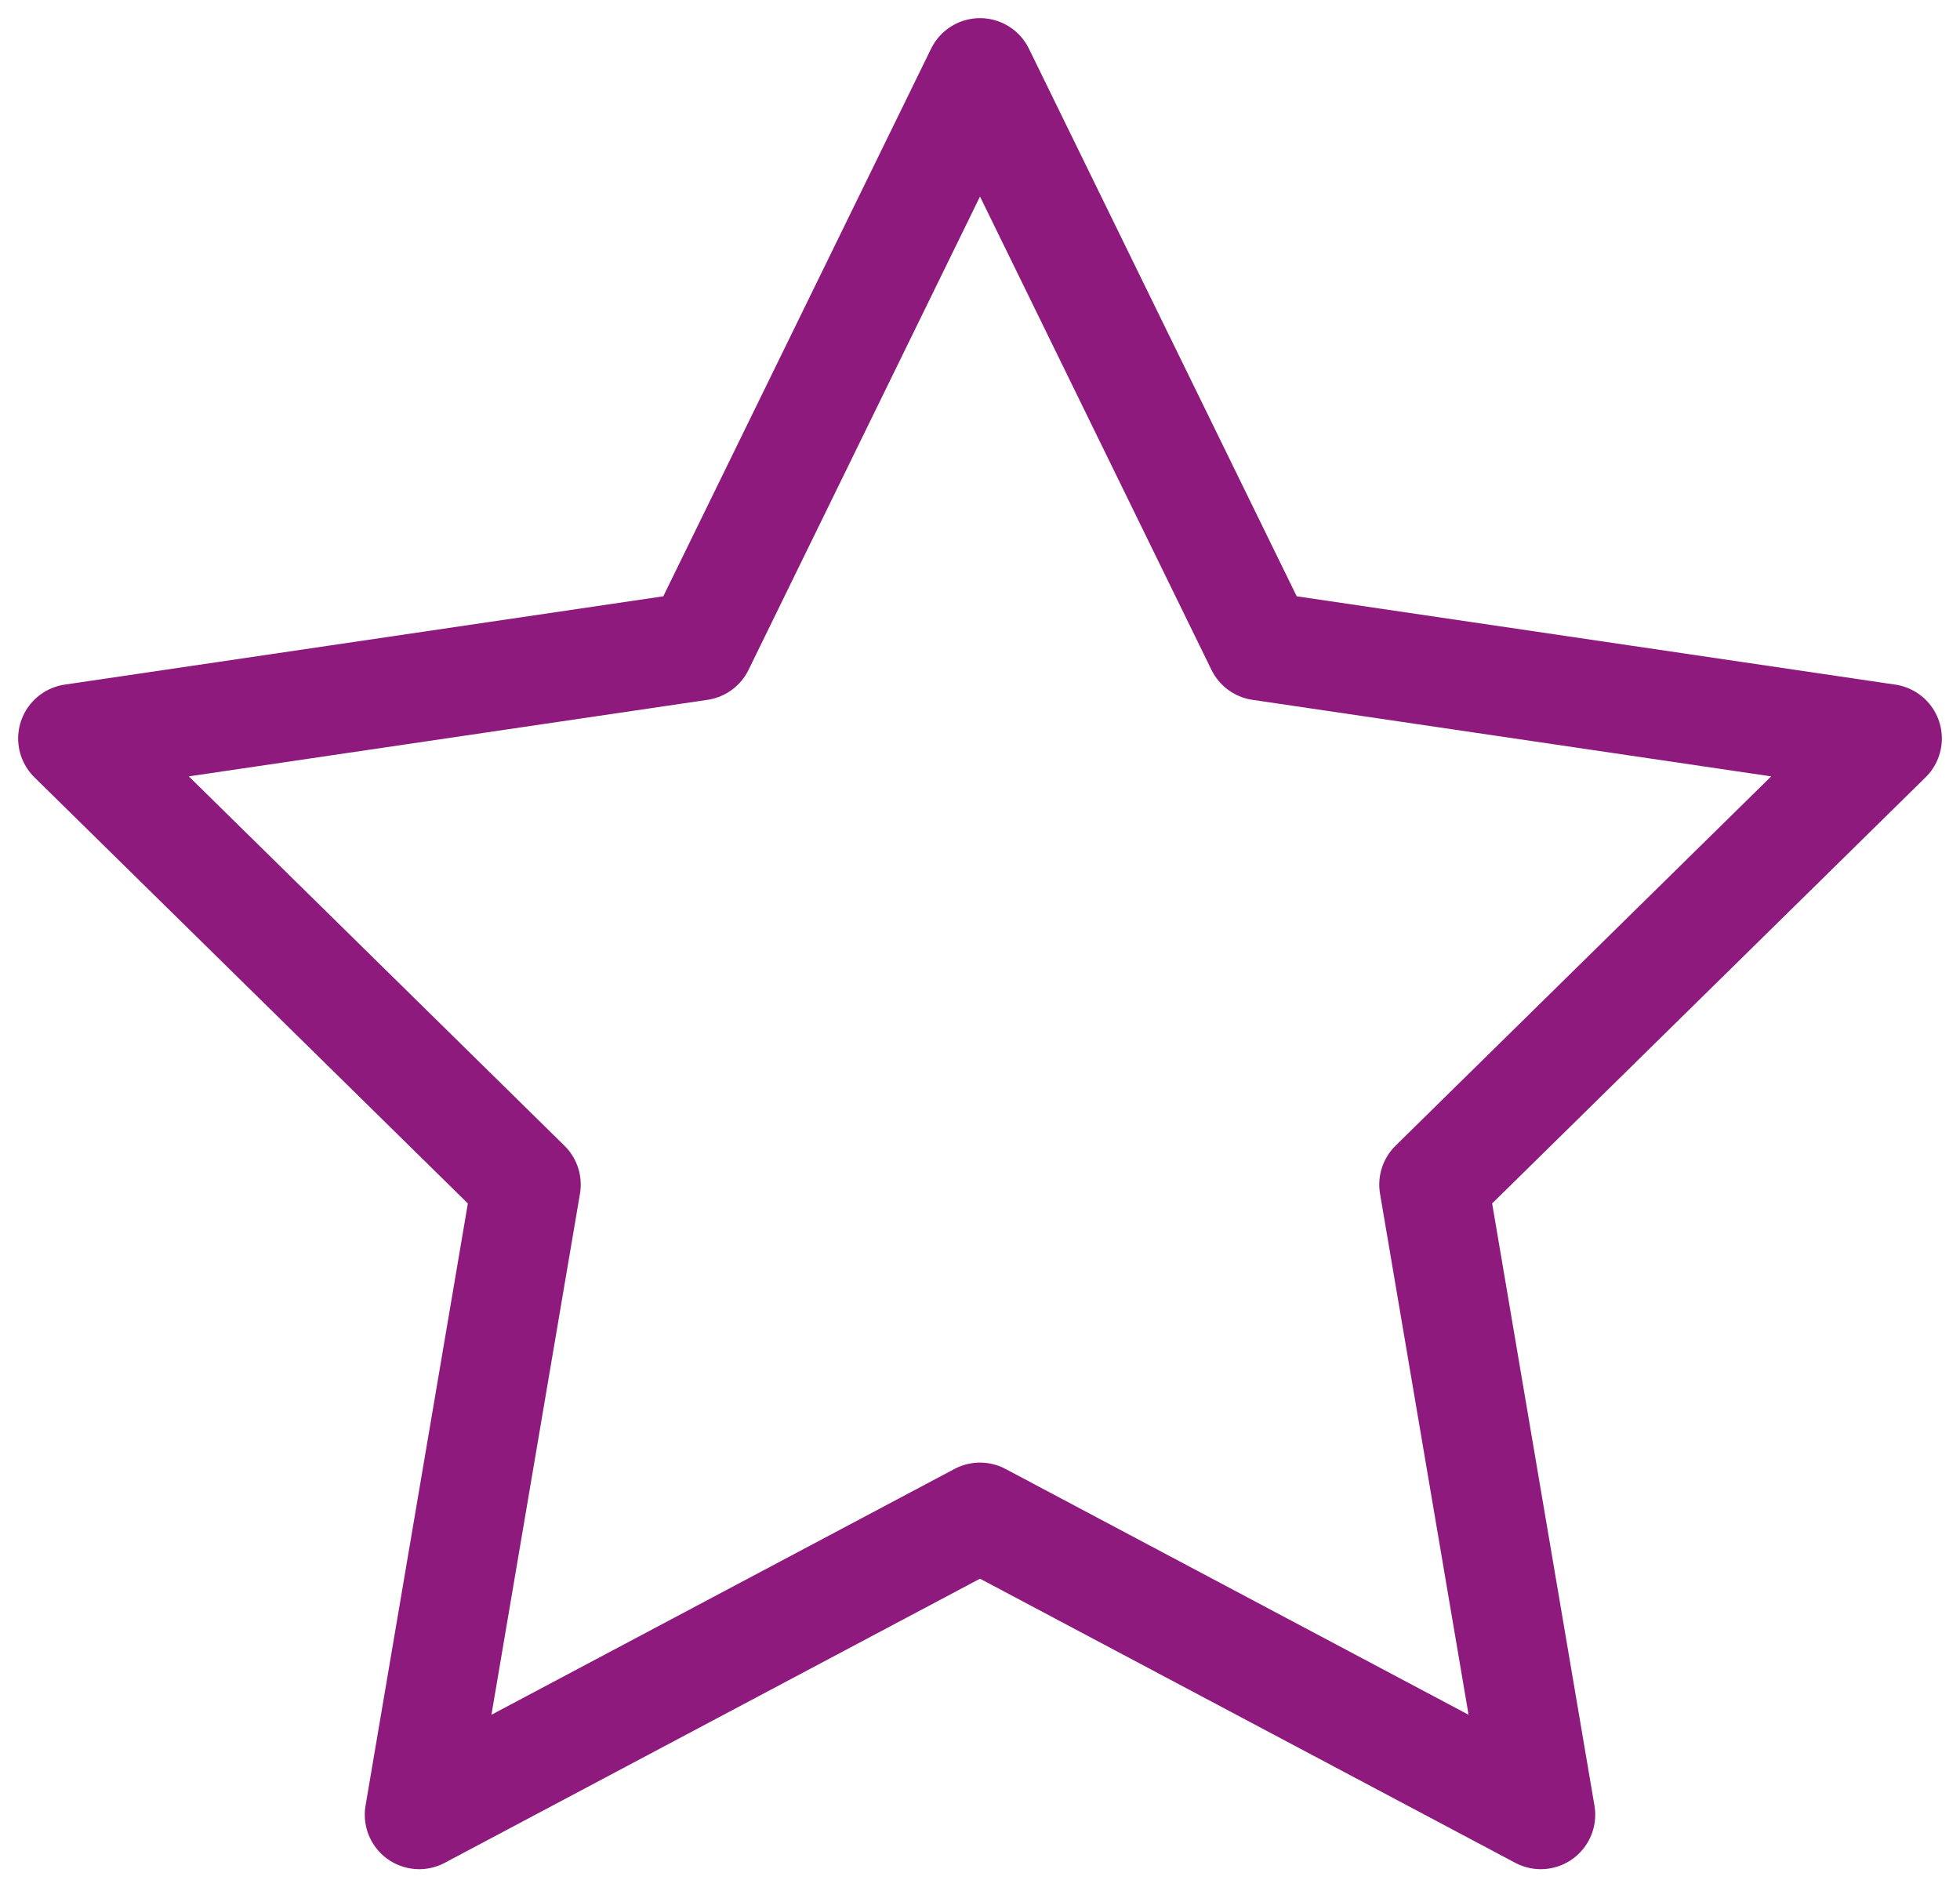 <svg width="54" height="52" viewBox="0 0 54 52" fill="none" xmlns="http://www.w3.org/2000/svg">
<path d="M27 2L34.725 17.798L52 20.347L39.5 32.637L42.45 50L27 41.798L11.55 50L14.5 32.637L2 20.347L19.275 17.798L27 2Z" stroke="#8D1A7C" stroke-width="3" stroke-linecap="round" stroke-linejoin="round"/>
</svg>
